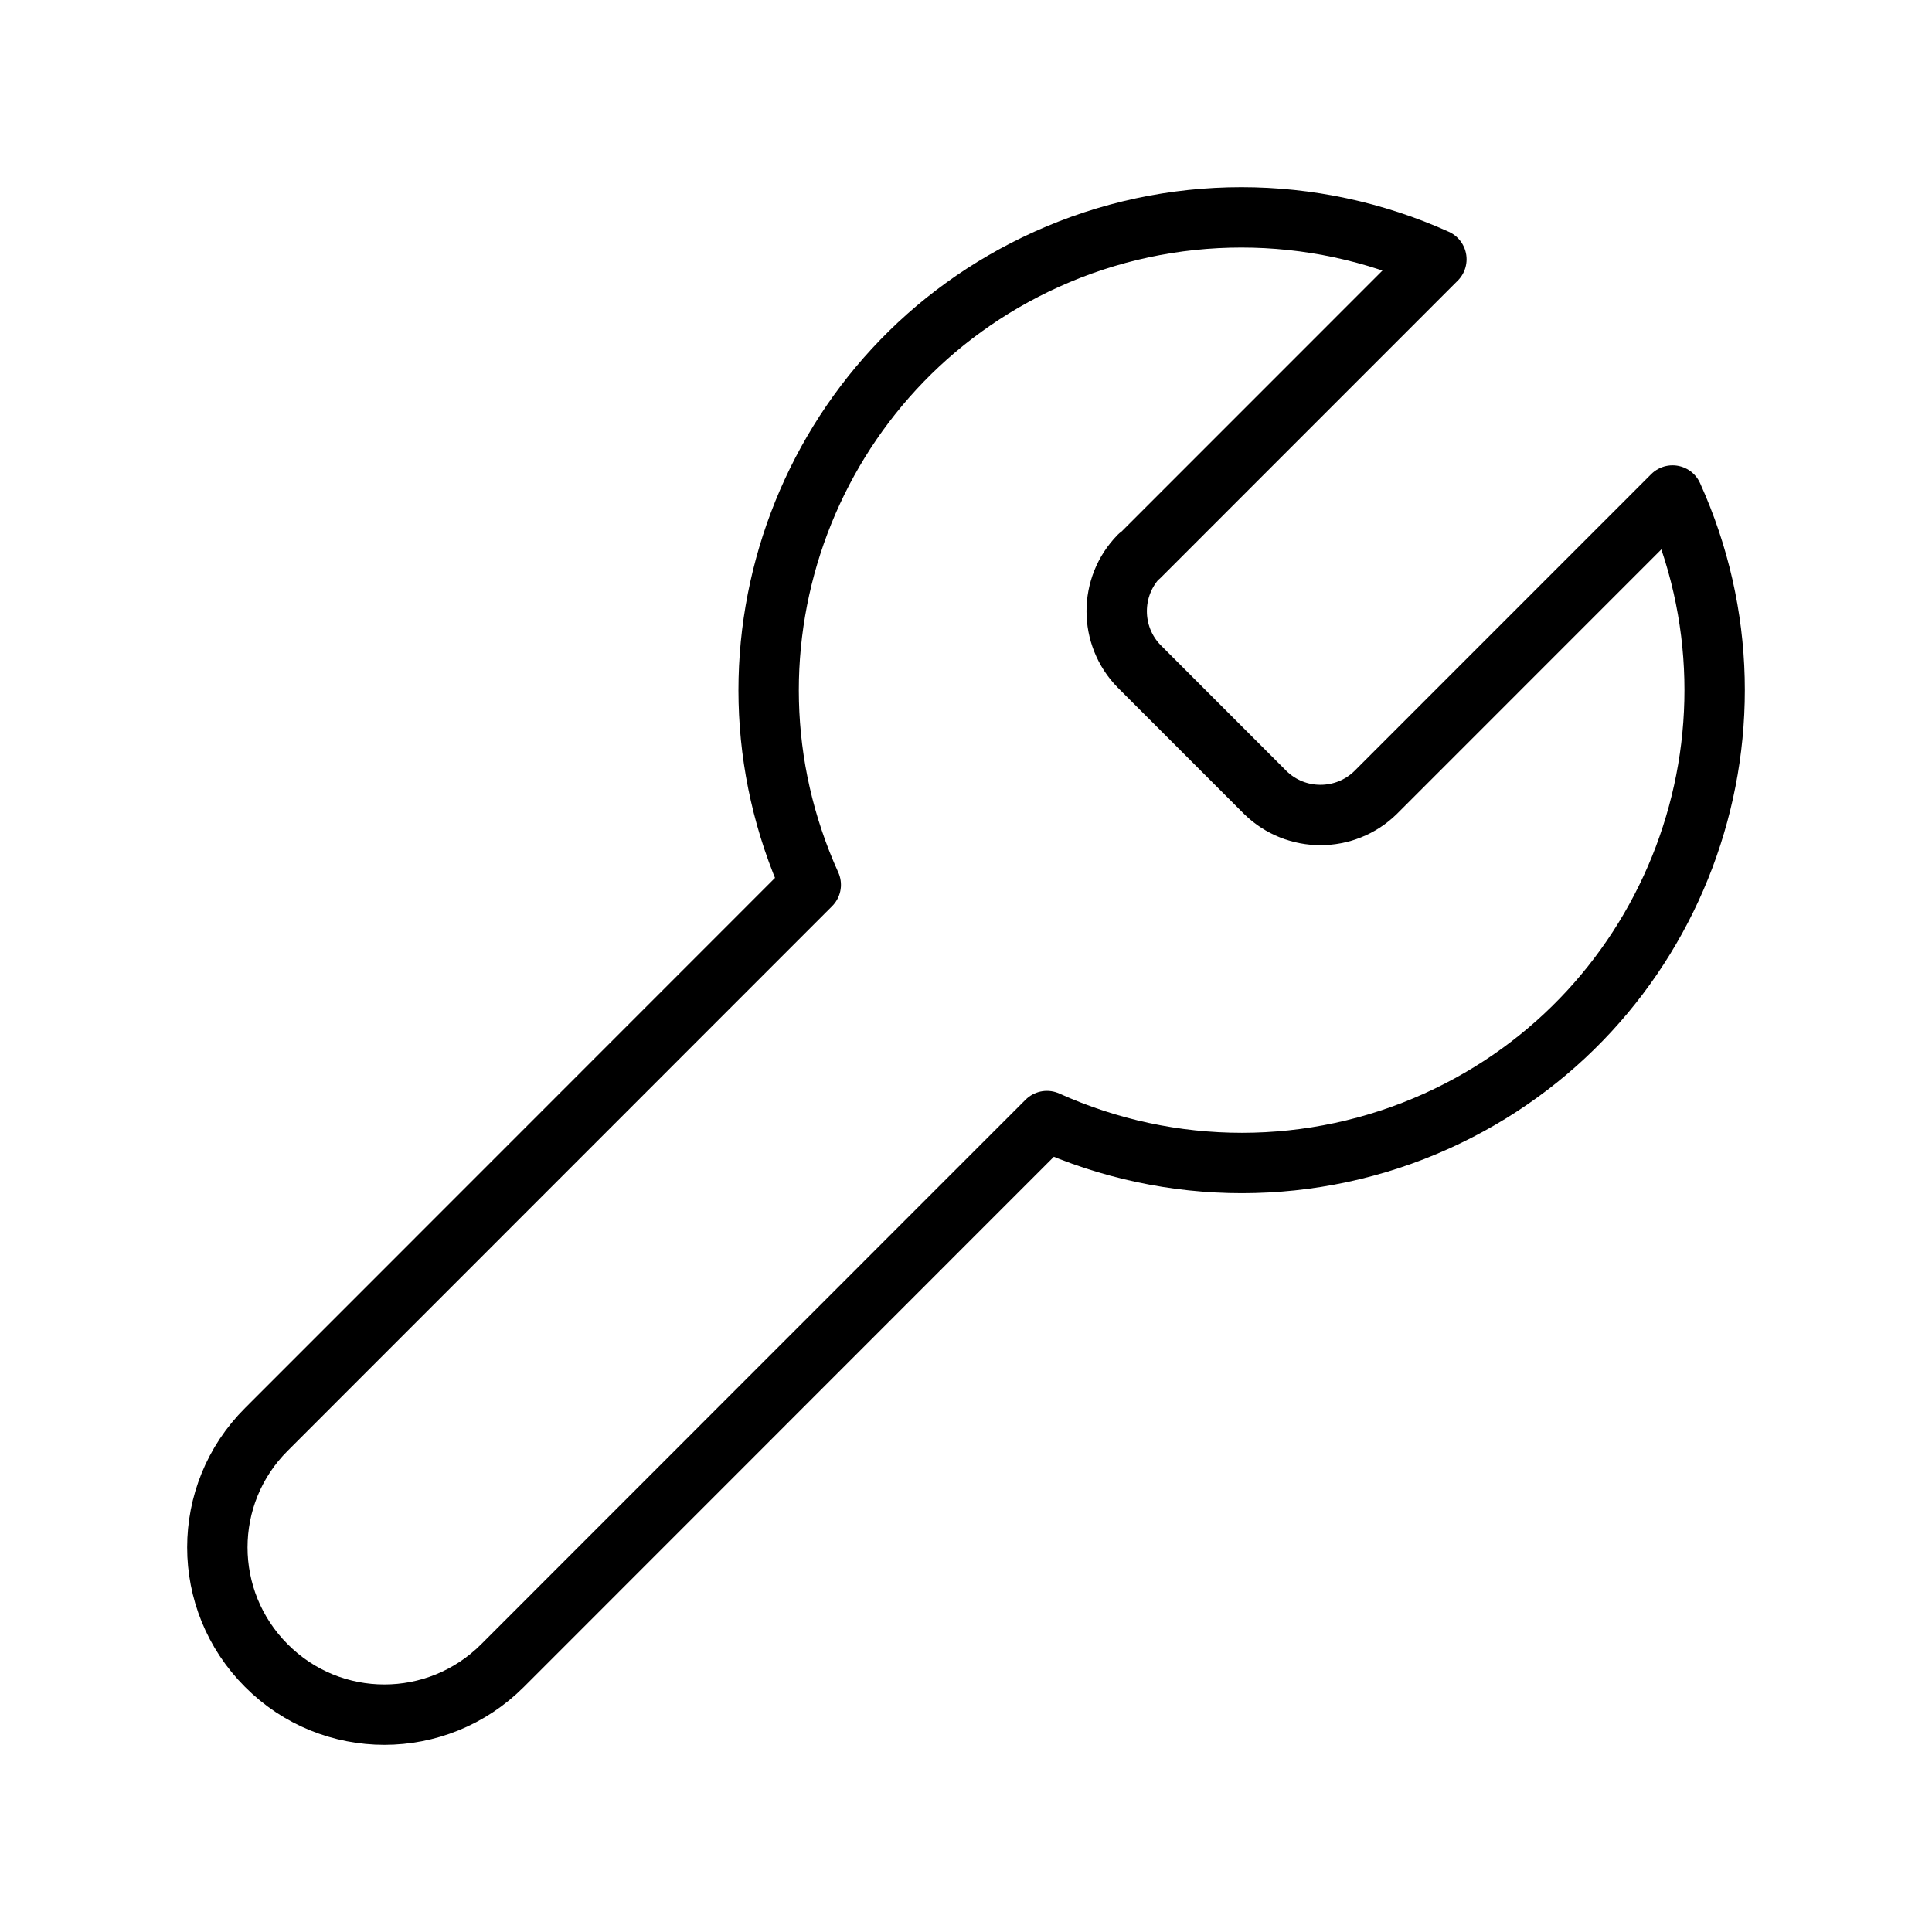 <svg xmlns="http://www.w3.org/2000/svg" fill="none" viewBox="0 0 80 80" height="80" width="80">
<g clip-path="url(#clip0_4165_7787)">
<mask height="80" width="80" y="0" x="0" maskUnits="userSpaceOnUse" style="mask-type:luminance" id="mask0_4165_7787">
<path fill="white" d="M80 0H0V80H80V0Z"></path>
</mask>
<g mask="url(#mask0_4165_7787)">
<path stroke-linejoin="round" stroke-linecap="round" stroke-width="2.5" stroke="black" d="M47.17 23.023C45.93 24.289 45.93 26.326 47.17 27.591L52.394 32.817C53.659 34.057 55.696 34.057 56.96 32.817L69.256 20.518C73.708 30.363 69.344 41.966 59.49 46.42C54.367 48.736 48.485 48.736 43.35 46.42L20.808 68.969C18.101 71.677 13.725 71.677 11.03 68.969C8.323 66.261 8.323 61.883 11.03 59.188L33.572 36.639C29.119 26.794 33.483 15.191 43.337 10.737C48.46 8.421 54.342 8.421 59.478 10.737L47.22 22.998L47.182 23.036L47.17 23.023Z"></path>
</g>
</g>
<defs>
<clipPath id="clip0_4165_7787">
<rect fill="white" height="80" width="80"></rect>
</clipPath>
</defs>
</svg>
